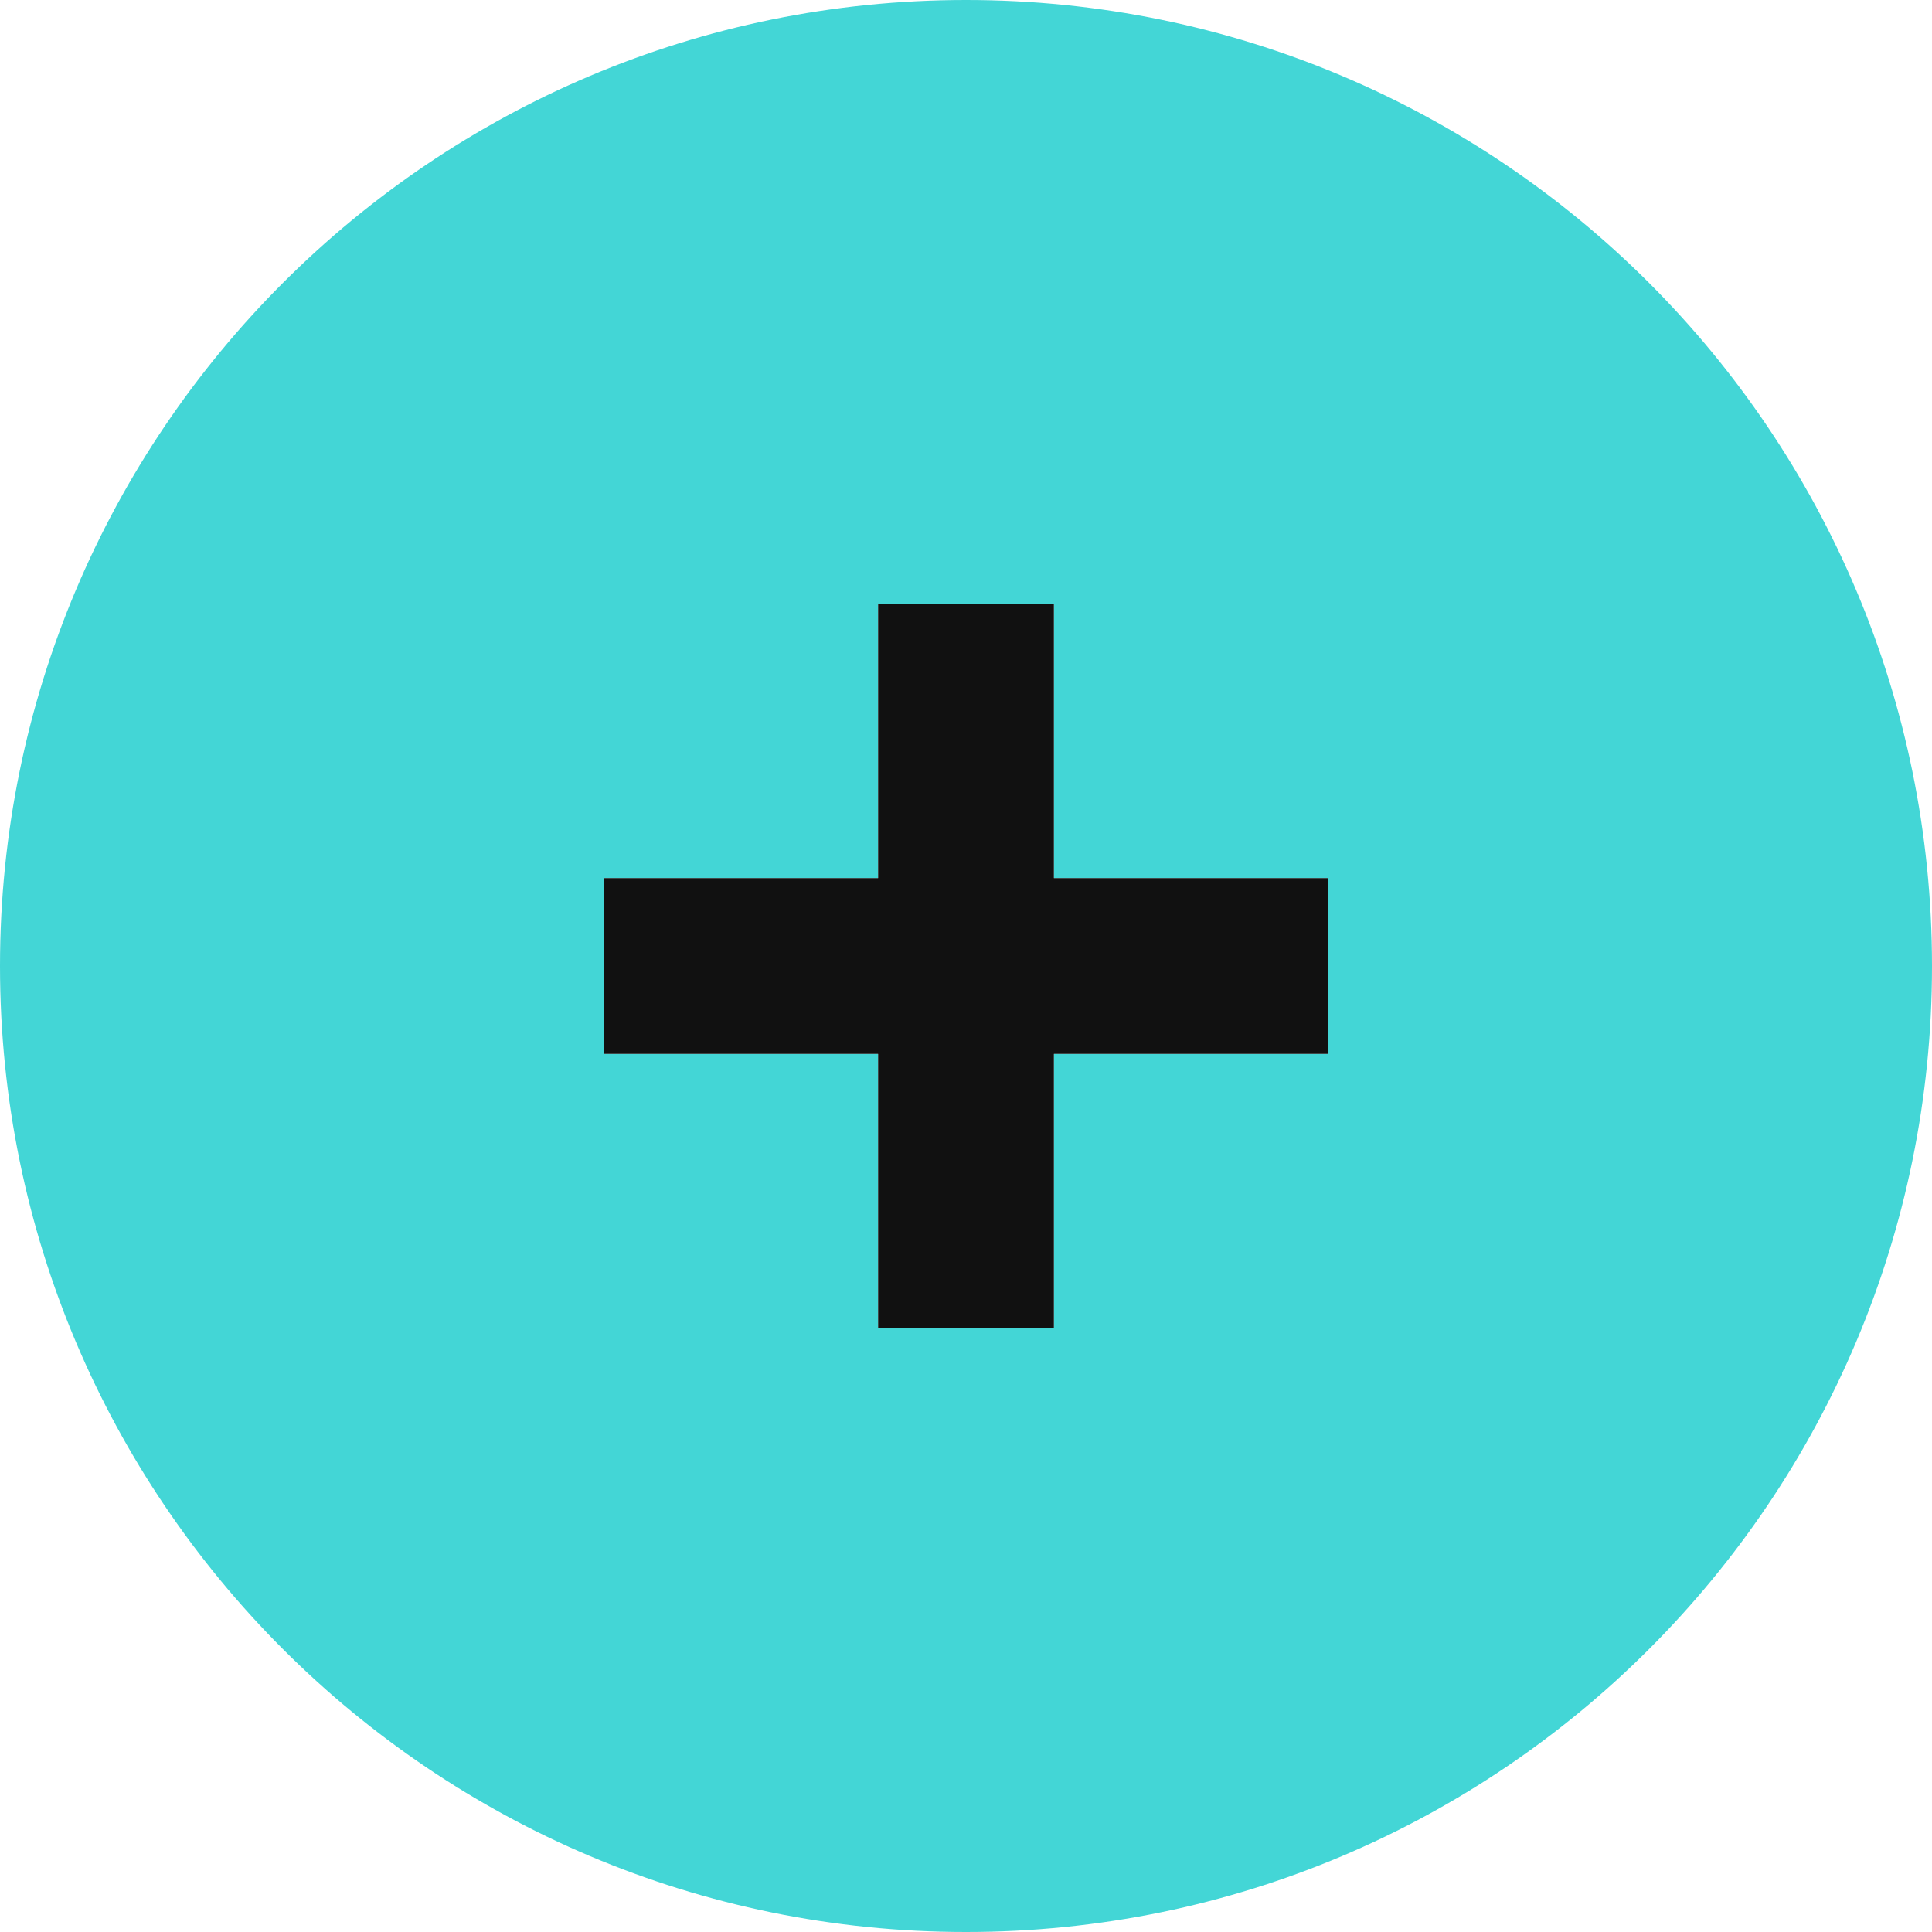<svg width="180" height="180" viewBox="0 0 180 180" fill="none" xmlns="http://www.w3.org/2000/svg">
<g clip-path="url(#clip0_104_3)">
<path d="M90 0C40.29 0 0 40.29 0 90C0 139.71 40.29 180 90 180C139.71 180 180 139.71 180 90C180 40.29 139.71 0 90 0ZM123.75 98.19H98.19V123.75H81.81V98.19H56.25V81.81H81.81V56.25H98.19V81.81H123.75V98.19Z" fill="#43D6D6"/>
<path d="M123.75 98.19H98.19V123.75H81.81V98.19H56.25V81.81H81.81V56.25H98.19V81.81H123.75V98.19Z" fill="#111111"/>
</g>
<defs>
<clipPath id="clip0_104_3">
<rect width="180" height="180" fill="white"/>
</clipPath>
</defs>
</svg>
